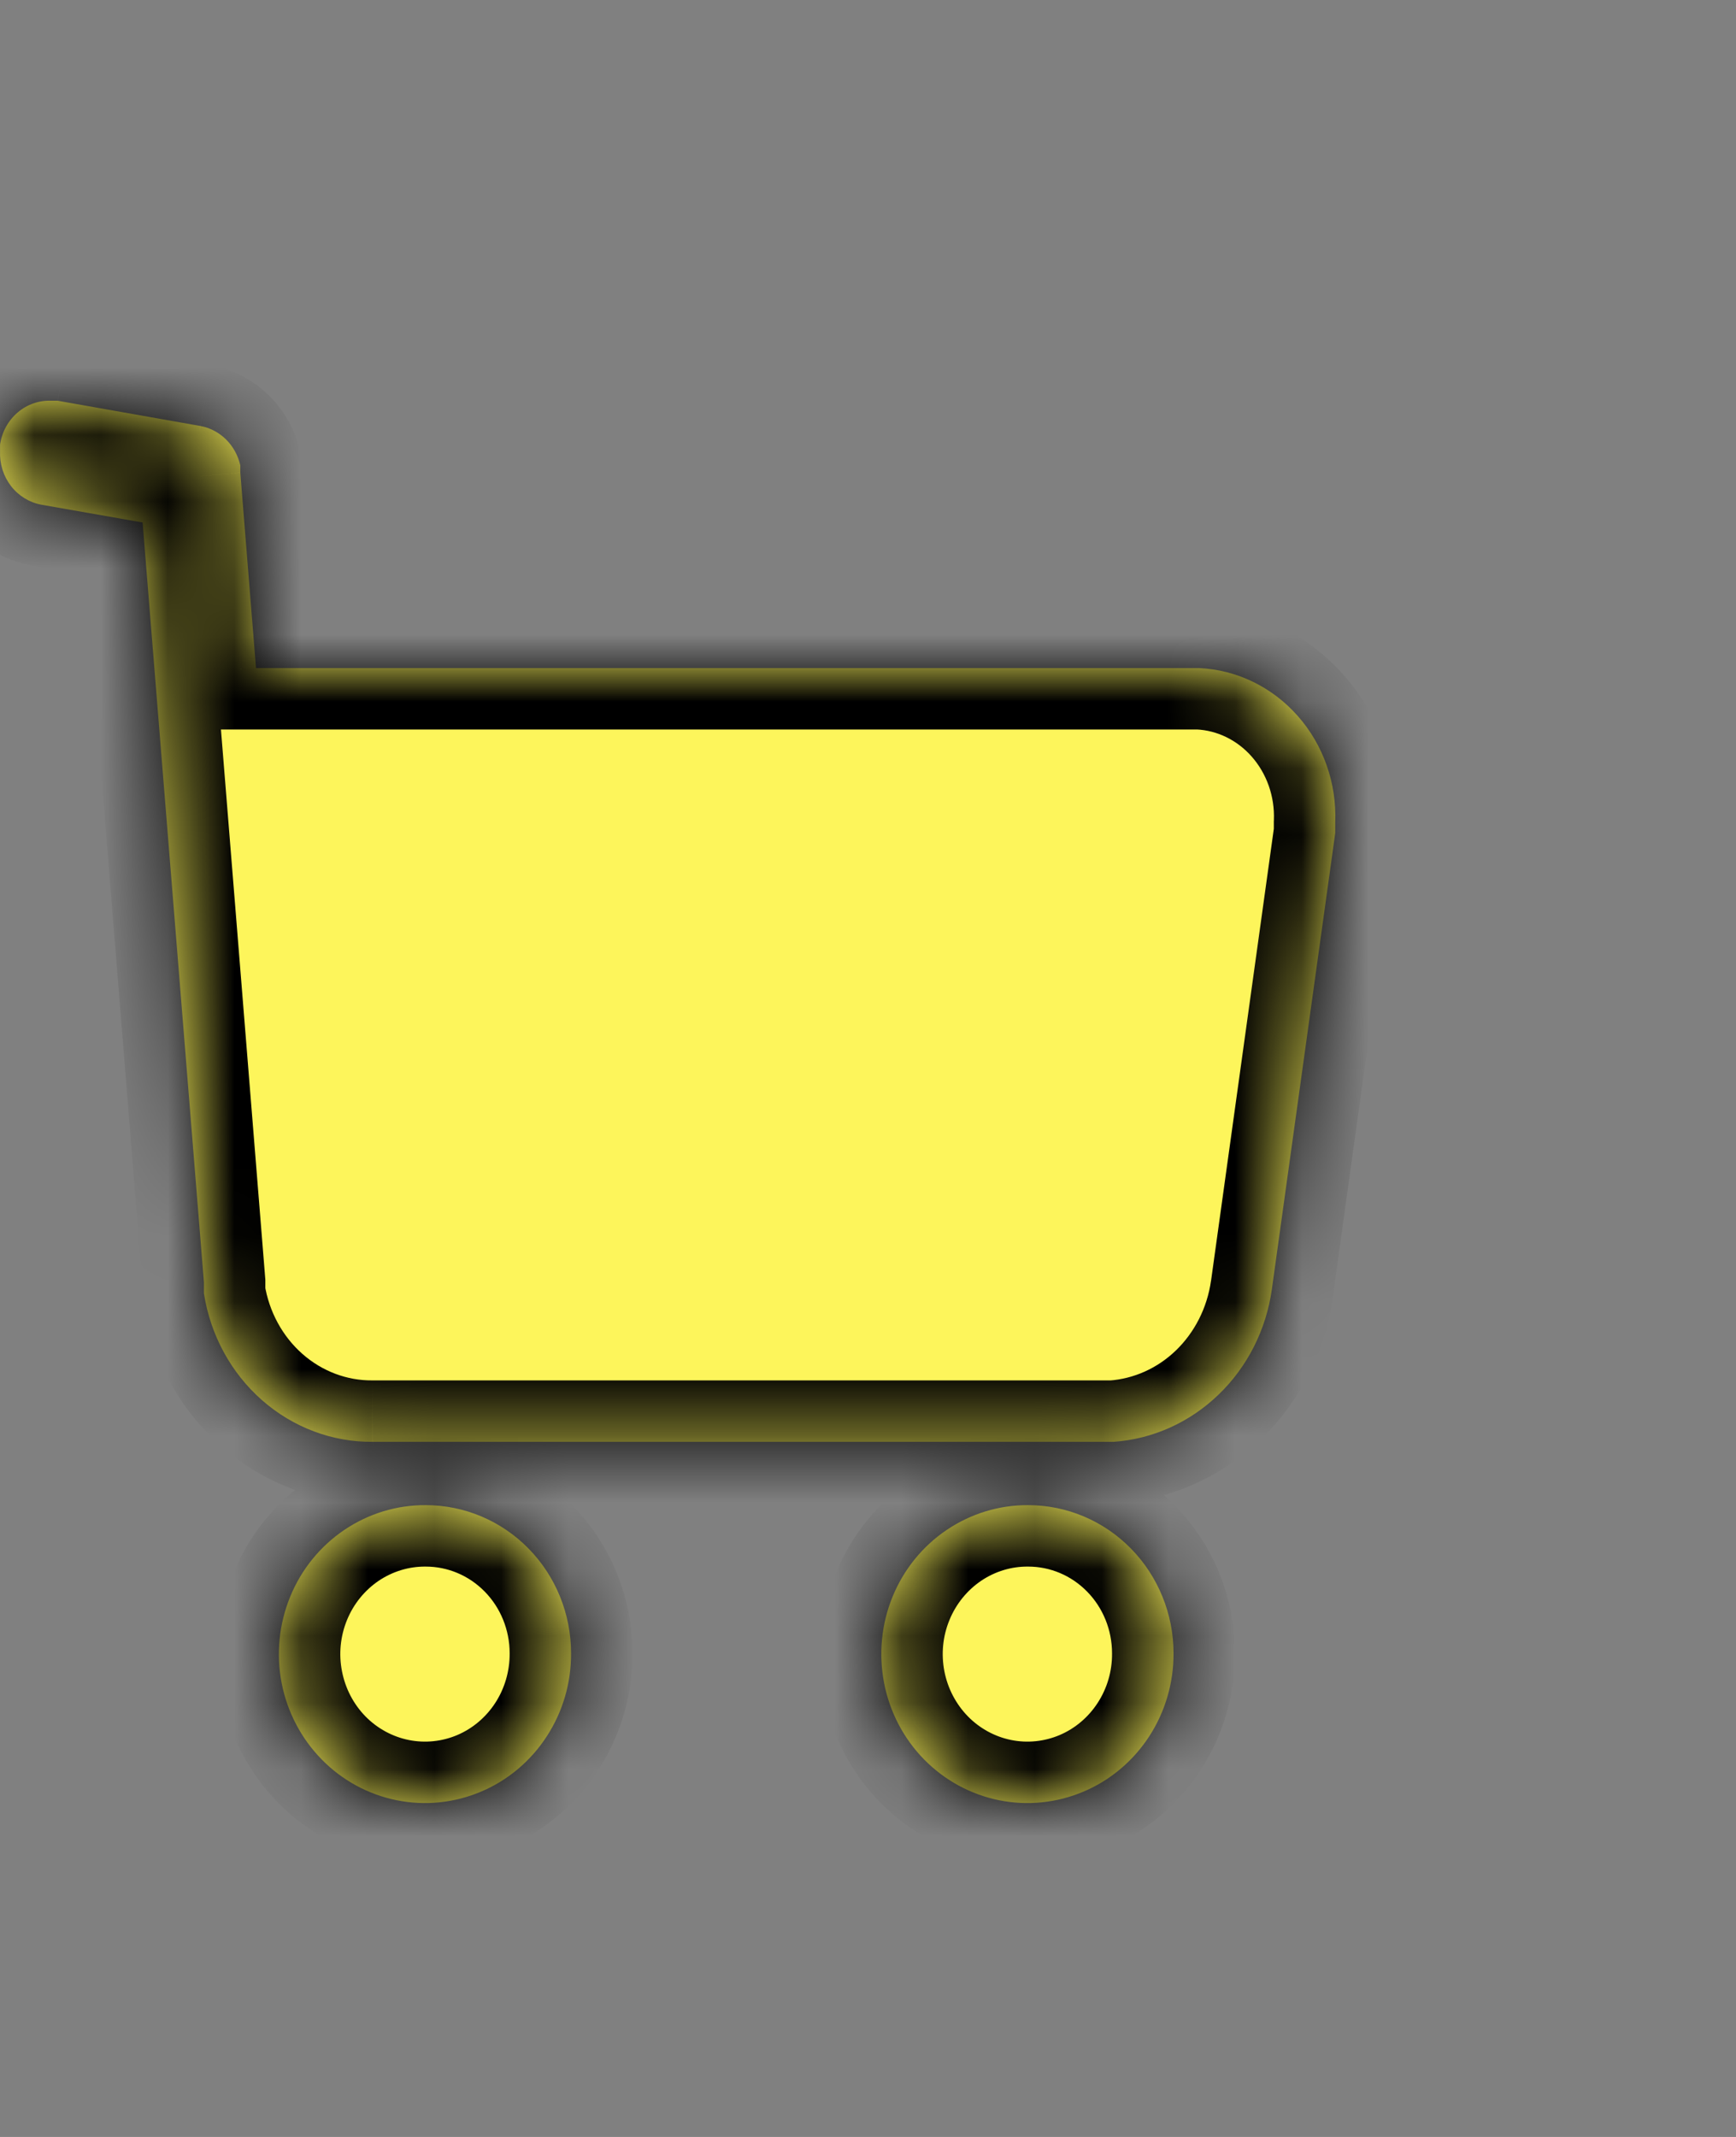 <svg width="26" height="32" viewBox="0 0 26 32" fill="none" xmlns="http://www.w3.org/2000/svg">
<rect x="0" y="0" width="26" height="32" fill="#808080" stroke="none"/>
<g id="sell icon">
<g id="Union">
<mask id="path-1-inside-1_249_47419" fill="white">
<path fill-rule="evenodd" clip-rule="evenodd" d="M17.959 10.004H3.834L3.599 7.079V6.968C3.565 6.82 3.491 6.685 3.385 6.58C3.278 6.475 3.145 6.405 3.001 6.379L0.865 6.001H0.769C0.586 5.993 0.407 6.055 0.265 6.176C0.123 6.297 0.029 6.468 0.001 6.657V6.757C-0.007 6.946 0.051 7.131 0.165 7.279C0.279 7.426 0.441 7.525 0.62 7.558L2.136 7.824L3.054 19.2V19.367C3.151 19.992 3.46 20.559 3.924 20.967C4.388 21.375 4.977 21.597 5.585 21.591H16.678C17.263 21.55 17.817 21.301 18.248 20.886C18.68 20.472 18.962 19.916 19.048 19.311L19.998 12.473V12.317C20.021 11.729 19.82 11.155 19.437 10.722C19.055 10.288 18.523 10.03 17.959 10.004ZM6.377 22.539C5.943 22.536 5.518 22.666 5.157 22.91C4.795 23.154 4.513 23.502 4.346 23.91C4.179 24.318 4.134 24.768 4.218 25.202C4.302 25.636 4.511 26.034 4.818 26.347C5.124 26.66 5.515 26.872 5.941 26.958C6.367 27.044 6.807 26.998 7.208 26.828C7.608 26.658 7.95 26.37 8.189 26.001C8.429 25.633 8.555 25.2 8.553 24.758C8.553 24.169 8.324 23.605 7.916 23.189C7.508 22.773 6.954 22.539 6.377 22.539ZM14.179 22.91C14.541 22.666 14.965 22.536 15.399 22.539C15.976 22.539 16.53 22.773 16.938 23.189C17.346 23.605 17.576 24.169 17.576 24.758C17.578 25.2 17.451 25.633 17.212 26.001C16.972 26.37 16.631 26.658 16.23 26.828C15.83 26.998 15.389 27.044 14.963 26.958C14.538 26.872 14.147 26.66 13.84 26.347C13.533 26.034 13.325 25.636 13.241 25.202C13.157 24.768 13.201 24.318 13.368 23.91C13.535 23.502 13.817 23.154 14.179 22.91Z"/>
</mask>
<path fill-rule="evenodd" clip-rule="evenodd" d="M17.959 10.004H3.834L3.599 7.079V6.968C3.565 6.82 3.491 6.685 3.385 6.58C3.278 6.475 3.145 6.405 3.001 6.379L0.865 6.001H0.769C0.586 5.993 0.407 6.055 0.265 6.176C0.123 6.297 0.029 6.468 0.001 6.657V6.757C-0.007 6.946 0.051 7.131 0.165 7.279C0.279 7.426 0.441 7.525 0.62 7.558L2.136 7.824L3.054 19.2V19.367C3.151 19.992 3.46 20.559 3.924 20.967C4.388 21.375 4.977 21.597 5.585 21.591H16.678C17.263 21.55 17.817 21.301 18.248 20.886C18.68 20.472 18.962 19.916 19.048 19.311L19.998 12.473V12.317C20.021 11.729 19.82 11.155 19.437 10.722C19.055 10.288 18.523 10.03 17.959 10.004ZM6.377 22.539C5.943 22.536 5.518 22.666 5.157 22.91C4.795 23.154 4.513 23.502 4.346 23.91C4.179 24.318 4.134 24.768 4.218 25.202C4.302 25.636 4.511 26.034 4.818 26.347C5.124 26.66 5.515 26.872 5.941 26.958C6.367 27.044 6.807 26.998 7.208 26.828C7.608 26.658 7.95 26.37 8.189 26.001C8.429 25.633 8.555 25.2 8.553 24.758C8.553 24.169 8.324 23.605 7.916 23.189C7.508 22.773 6.954 22.539 6.377 22.539ZM14.179 22.91C14.541 22.666 14.965 22.536 15.399 22.539C15.976 22.539 16.53 22.773 16.938 23.189C17.346 23.605 17.576 24.169 17.576 24.758C17.578 25.2 17.451 25.633 17.212 26.001C16.972 26.37 16.631 26.658 16.23 26.828C15.83 26.998 15.389 27.044 14.963 26.958C14.538 26.872 14.147 26.66 13.84 26.347C13.533 26.034 13.325 25.636 13.241 25.202C13.157 24.768 13.201 24.318 13.368 23.91C13.535 23.502 13.817 23.154 14.179 22.91Z" fill="#FDF55B"/>
<path d="M3.834 10.004L2.916 10.078L2.984 10.924H3.834V10.004ZM17.959 10.004L18.001 9.085L17.98 9.084H17.959V10.004ZM3.599 7.079H2.679V7.116L2.682 7.153L3.599 7.079ZM3.599 6.968H4.519V6.866L4.497 6.767L3.599 6.968ZM3.385 6.58L2.739 7.235V7.235L3.385 6.58ZM3.001 6.379L3.167 5.474L3.161 5.473L3.001 6.379ZM0.865 6.001L1.026 5.095L0.946 5.081H0.865V6.001ZM0.769 6.001L0.73 6.92L0.75 6.921H0.769V6.001ZM0.265 6.176L-0.332 5.476L0.265 6.176ZM0.001 6.657L-0.909 6.519L-0.919 6.587V6.657H0.001ZM0.001 6.757L0.92 6.795L0.921 6.776V6.757H0.001ZM0.165 7.279L0.893 6.716L0.893 6.716L0.165 7.279ZM0.62 7.558L0.457 8.463L0.46 8.464L0.62 7.558ZM2.136 7.824L3.053 7.75L2.996 7.041L2.296 6.918L2.136 7.824ZM3.054 19.2H3.974V19.163L3.971 19.126L3.054 19.2ZM3.054 19.367H2.134V19.438L2.145 19.508L3.054 19.367ZM3.924 20.967L3.316 21.658L3.316 21.658L3.924 20.967ZM5.585 21.591V20.671L5.576 20.671L5.585 21.591ZM16.678 21.591V22.511H16.71L16.743 22.509L16.678 21.591ZM19.048 19.311L19.959 19.442L19.959 19.438L19.048 19.311ZM19.998 12.473L20.91 12.599L20.918 12.536V12.473H19.998ZM19.998 12.317L19.079 12.281L19.078 12.299V12.317H19.998ZM19.437 10.722L18.747 11.33L18.747 11.33L19.437 10.722ZM5.157 22.91L5.671 23.672L5.671 23.672L5.157 22.91ZM6.377 22.539L6.372 23.459H6.377V22.539ZM4.346 23.91L5.197 24.259H5.197L4.346 23.91ZM4.218 25.202L3.315 25.377H3.315L4.218 25.202ZM4.818 26.347L5.474 25.703H5.474L4.818 26.347ZM7.208 26.828L7.568 27.675L7.568 27.675L7.208 26.828ZM8.189 26.001L7.418 25.5L7.418 25.5L8.189 26.001ZM8.553 24.758H7.633L7.633 24.762L8.553 24.758ZM7.916 23.189L8.573 22.544L8.573 22.544L7.916 23.189ZM15.399 22.539L15.394 23.459H15.399V22.539ZM14.179 22.91L14.694 23.672L14.694 23.672L14.179 22.91ZM16.938 23.189L17.595 22.544L17.595 22.544L16.938 23.189ZM17.576 24.758H16.655L16.655 24.762L17.576 24.758ZM17.212 26.001L17.983 26.503V26.503L17.212 26.001ZM16.23 26.828L16.59 27.675L16.59 27.675L16.23 26.828ZM14.963 26.958L14.782 27.86H14.782L14.963 26.958ZM13.84 26.347L13.183 26.991H13.183L13.84 26.347ZM13.241 25.202L14.144 25.027L14.144 25.027L13.241 25.202ZM13.368 23.91L12.517 23.562V23.562L13.368 23.91ZM3.834 10.924H17.959V9.084H3.834V10.924ZM2.682 7.153L2.916 10.078L4.751 9.93L4.516 7.006L2.682 7.153ZM2.679 6.968V7.079H4.519V6.968H2.679ZM2.739 7.235C2.717 7.213 2.706 7.19 2.701 7.17L4.497 6.767C4.425 6.449 4.265 6.156 4.031 5.925L2.739 7.235ZM2.835 7.284C2.794 7.276 2.761 7.258 2.739 7.235L4.031 5.925C3.795 5.693 3.496 5.534 3.167 5.474L2.835 7.284ZM0.705 6.907L2.84 7.285L3.161 5.473L1.026 5.095L0.705 6.907ZM0.769 6.921H0.865V5.081H0.769V6.921ZM0.862 6.876C0.831 6.903 0.784 6.922 0.73 6.92L0.809 5.081C0.389 5.064 -0.017 5.207 -0.332 5.476L0.862 6.876ZM0.91 6.795C0.907 6.819 0.893 6.85 0.862 6.876L-0.332 5.476C-0.647 5.745 -0.848 6.117 -0.909 6.519L0.91 6.795ZM0.921 6.757V6.657H-0.919V6.757H0.921ZM0.893 6.716C0.914 6.743 0.921 6.771 0.92 6.795L-0.919 6.719C-0.935 7.12 -0.811 7.52 -0.563 7.842L0.893 6.716ZM0.783 6.652C0.834 6.661 0.872 6.688 0.893 6.716L-0.563 7.842C-0.313 8.164 0.048 8.389 0.457 8.463L0.783 6.652ZM2.296 6.918L0.779 6.651L0.46 8.464L1.977 8.731L2.296 6.918ZM3.971 19.126L3.053 7.75L1.219 7.898L2.137 19.274L3.971 19.126ZM3.974 19.367V19.2H2.134V19.367H3.974ZM4.531 20.276C4.233 20.014 4.028 19.643 3.963 19.226L2.145 19.508C2.274 20.34 2.686 21.105 3.316 21.658L4.531 20.276ZM5.576 20.671C5.2 20.674 4.829 20.538 4.531 20.276L3.316 21.658C3.947 22.213 4.755 22.519 5.593 22.511L5.576 20.671ZM16.678 20.671H5.585V22.511H16.678V20.671ZM17.611 20.223C17.332 20.492 16.979 20.647 16.613 20.673L16.743 22.509C17.548 22.452 18.303 22.11 18.886 21.549L17.611 20.223ZM18.137 19.181C18.079 19.587 17.89 19.954 17.611 20.223L18.886 21.549C19.469 20.989 19.844 20.245 19.959 19.442L18.137 19.181ZM19.087 12.346L18.137 19.185L19.959 19.438L20.91 12.599L19.087 12.346ZM19.078 12.317V12.473H20.918V12.317H19.078ZM18.747 11.33C18.97 11.583 19.093 11.924 19.079 12.281L20.918 12.353C20.95 11.533 20.669 10.727 20.128 10.113L18.747 11.33ZM17.917 10.923C18.226 10.937 18.526 11.079 18.747 11.33L20.128 10.113C19.585 9.497 18.821 9.123 18.001 9.085L17.917 10.923ZM5.671 23.672C5.881 23.531 6.124 23.457 6.372 23.459L6.382 21.619C5.762 21.615 5.156 21.8 4.642 22.147L5.671 23.672ZM5.197 24.259C5.296 24.017 5.462 23.814 5.671 23.672L4.642 22.147C4.128 22.494 3.729 22.987 3.494 23.562L5.197 24.259ZM5.122 25.027C5.071 24.768 5.098 24.501 5.197 24.259L3.494 23.562C3.259 24.136 3.197 24.767 3.315 25.377L5.122 25.027ZM5.474 25.703C5.295 25.52 5.172 25.285 5.122 25.027L3.315 25.377C3.433 25.986 3.727 26.548 4.161 26.991L5.474 25.703ZM6.123 26.056C5.879 26.007 5.653 25.885 5.474 25.703L4.161 26.991C4.595 27.434 5.151 27.738 5.759 27.86L6.123 26.056ZM6.848 25.982C6.618 26.079 6.366 26.105 6.123 26.056L5.759 27.86C6.367 27.982 6.997 27.918 7.568 27.675L6.848 25.982ZM7.418 25.5C7.277 25.717 7.078 25.884 6.848 25.982L7.568 27.675C8.139 27.432 8.623 27.023 8.961 26.503L7.418 25.5ZM7.633 24.762C7.634 25.026 7.559 25.283 7.418 25.5L8.961 26.503C9.299 25.982 9.477 25.373 9.473 24.753L7.633 24.762ZM7.259 23.833C7.497 24.075 7.633 24.407 7.633 24.758H9.473C9.473 23.931 9.151 23.134 8.573 22.544L7.259 23.833ZM6.377 23.459C6.704 23.459 7.022 23.591 7.259 23.833L8.573 22.544C7.993 21.954 7.204 21.619 6.377 21.619V23.459ZM15.404 21.619C14.784 21.615 14.178 21.8 13.664 22.147L14.694 23.672C14.903 23.531 15.147 23.457 15.394 23.459L15.404 21.619ZM17.595 22.544C17.016 21.954 16.226 21.619 15.399 21.619V23.459C15.727 23.459 16.044 23.591 16.281 23.833L17.595 22.544ZM18.496 24.758C18.496 23.931 18.174 23.134 17.595 22.544L16.281 23.833C16.519 24.075 16.655 24.407 16.655 24.758H18.496ZM17.983 26.503C18.321 25.983 18.499 25.373 18.496 24.753L16.655 24.762C16.657 25.026 16.581 25.283 16.44 25.5L17.983 26.503ZM16.59 27.675C17.161 27.432 17.645 27.023 17.983 26.503L16.44 25.5C16.299 25.717 16.1 25.884 15.87 25.982L16.59 27.675ZM14.782 27.86C15.39 27.982 16.02 27.918 16.59 27.675L15.87 25.982C15.64 26.079 15.388 26.105 15.145 26.056L14.782 27.86ZM13.183 26.991C13.618 27.434 14.174 27.738 14.782 27.86L15.145 26.056C14.902 26.007 14.676 25.885 14.497 25.703L13.183 26.991ZM12.337 25.377C12.456 25.986 12.749 26.548 13.183 26.991L14.497 25.703C14.318 25.52 14.194 25.285 14.144 25.027L12.337 25.377ZM12.517 23.562C12.281 24.136 12.219 24.767 12.337 25.377L14.144 25.027C14.094 24.768 14.12 24.501 14.22 24.259L12.517 23.562ZM13.664 22.147C13.15 22.494 12.752 22.987 12.517 23.562L14.22 24.259C14.319 24.017 14.485 23.814 14.694 23.672L13.664 22.147Z" fill="black" mask="url(#path-1-inside-1_249_47419)"/>
</g>
</g>
</svg>
